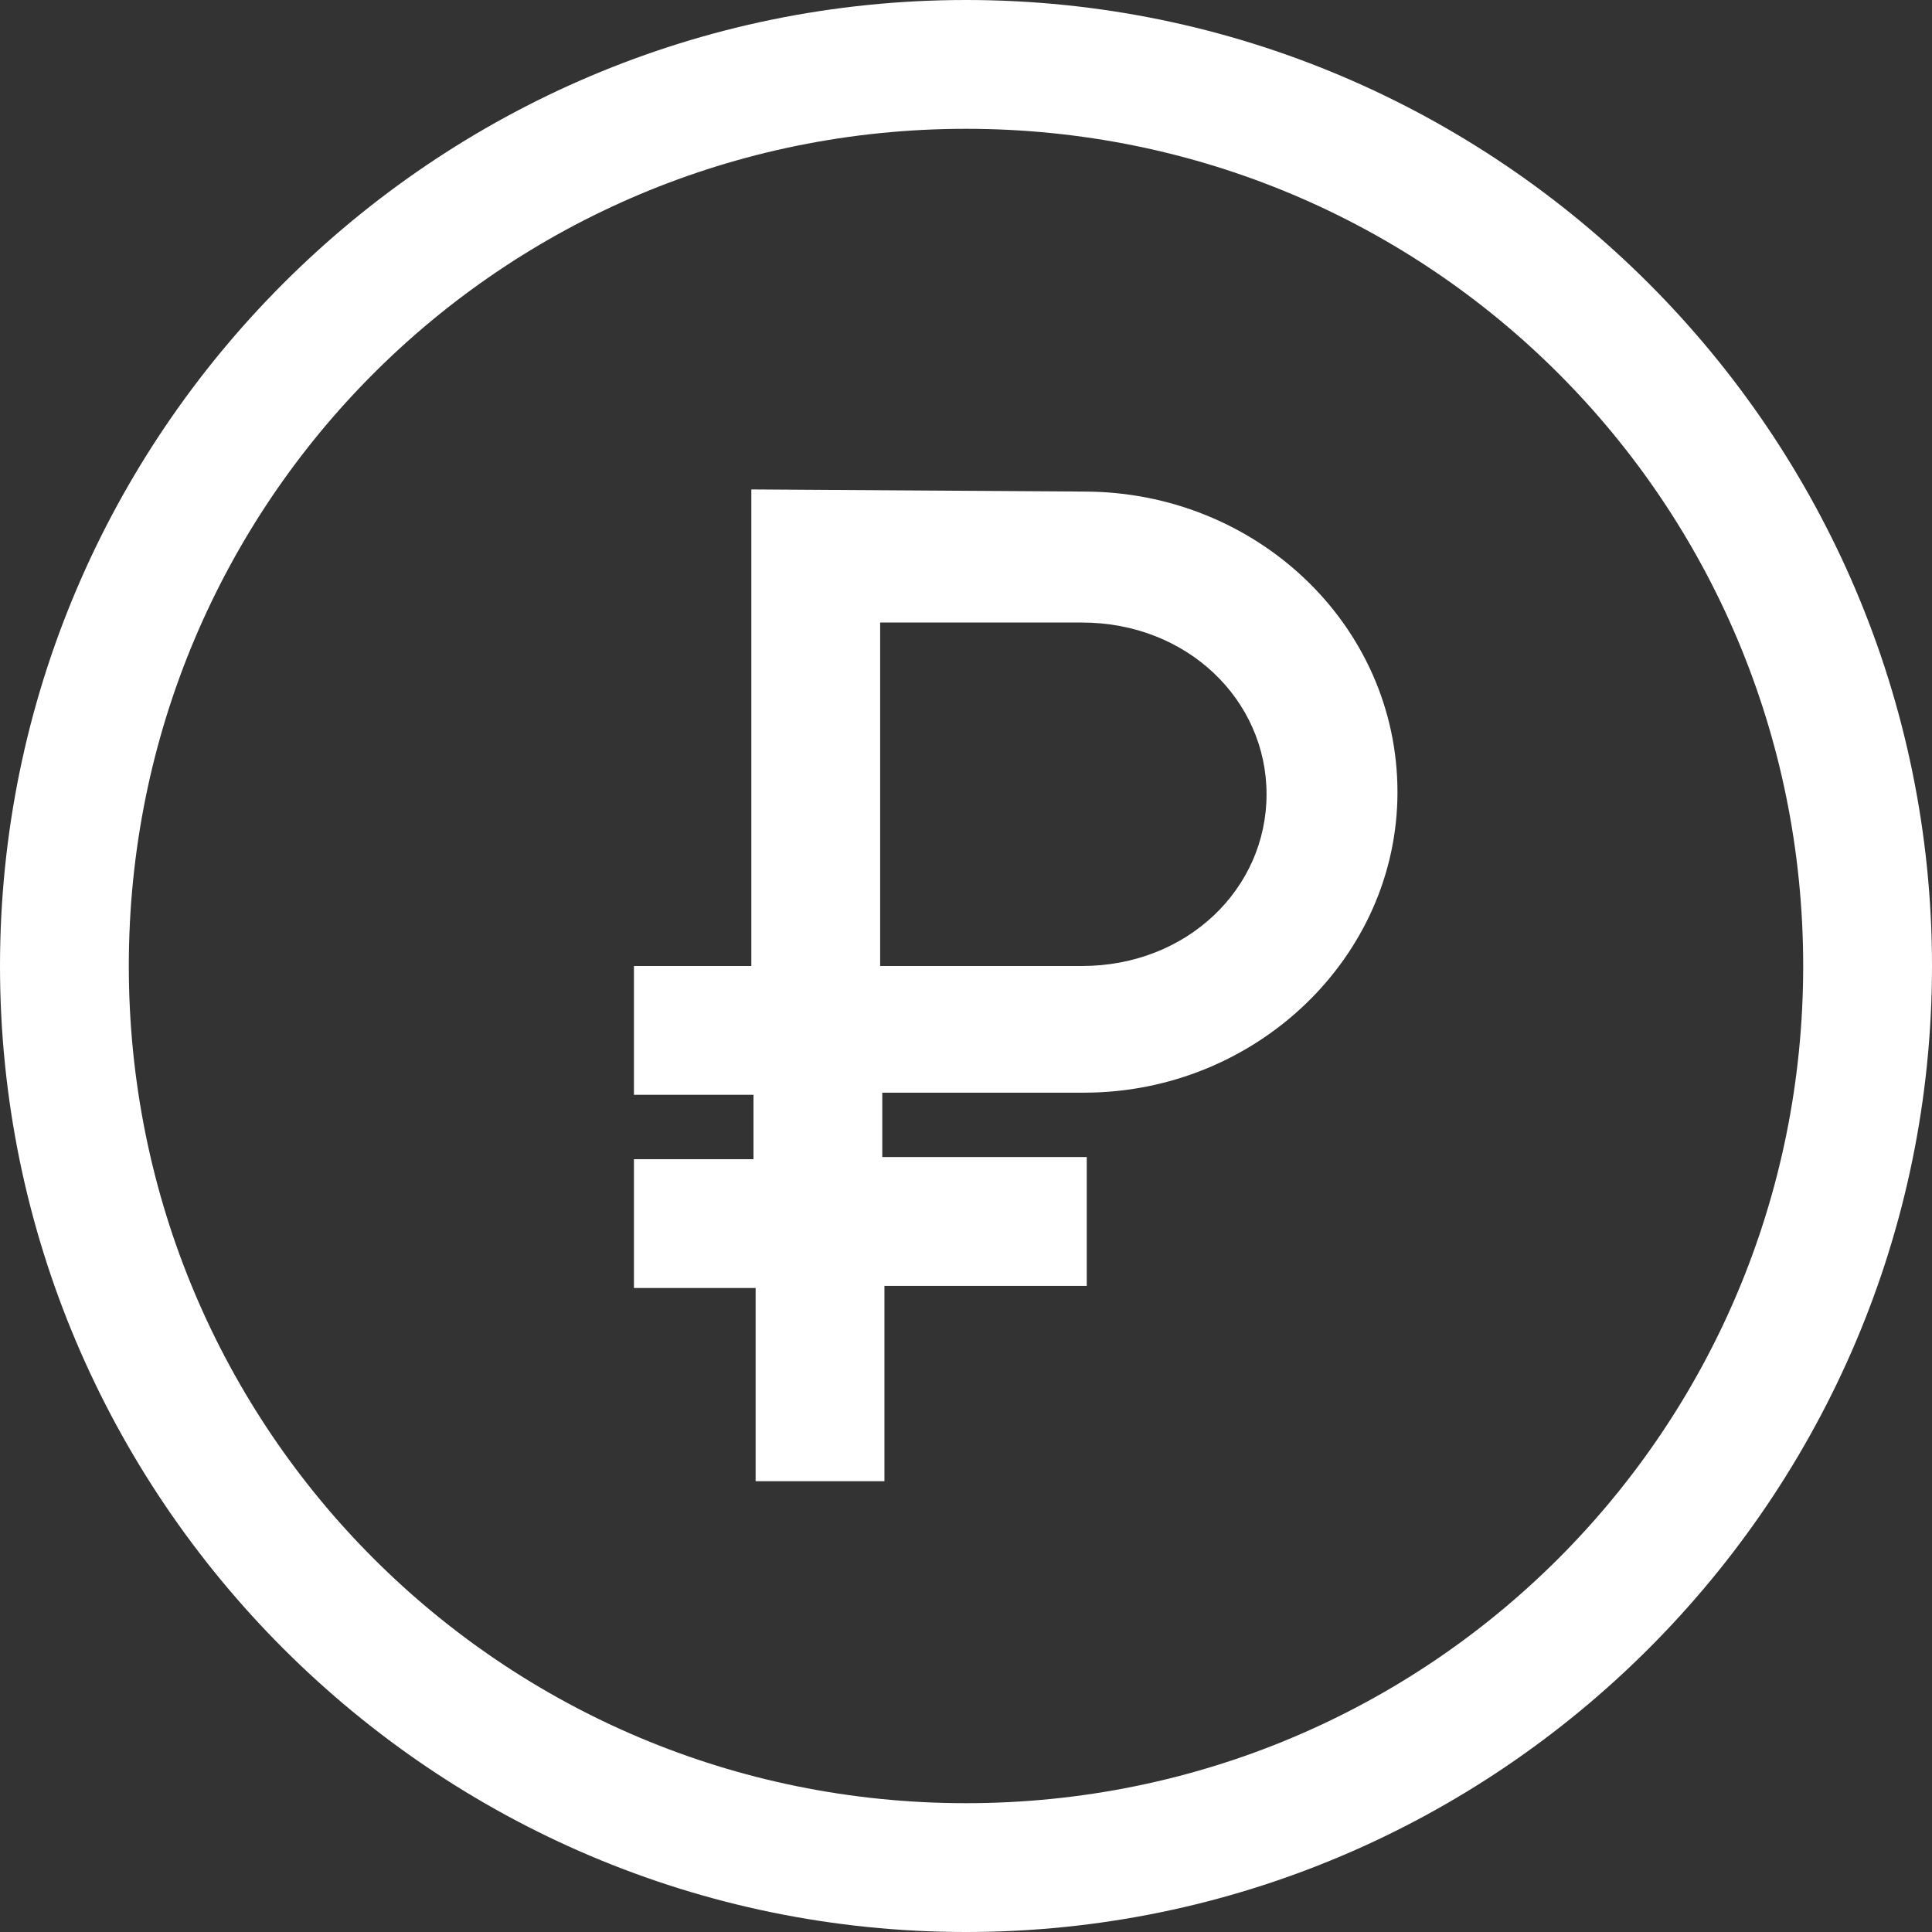 <?xml version="1.0" encoding="UTF-8"?> <svg xmlns="http://www.w3.org/2000/svg" width="64" height="64" viewBox="0 0 64 64" fill="none"><rect x="0" y="0" width="64" height="64" fill="#333333" stroke="none"/> <path d="M32 0C14.364 0 0 14.364 0 32C0 49.636 14.364 64 32 64C49.636 64 64 49.636 64 32C64 14.364 49.636 0 32 0ZM32 4.267C47.36 4.267 59.733 16.64 59.733 32C59.733 47.36 47.36 59.733 32 59.733C16.64 59.733 4.267 47.36 4.267 32C4.267 16.64 16.64 4.267 32 4.267ZM24.889 16.356C24.889 16.356 24.889 17.422 24.889 18.489V32H21C21 33 21 33.5 21 34C21 34.5 21 35 21 36.267H22.827H24.96V38.4H22.827C22.756 38.4 21 38.4 21 38.4C21 39.5 21 39.5 21 40.5C21 41.5 21 41.5 21 42.667H25.031V49.067C25.5 49.067 25.956 49.067 27.164 49.067C28.373 49.067 28.391 49.067 29.298 49.067V46.862V42.596H36C36 41 36 41.709 36 40.5C36 39.291 36 39.5 36 38.329H35.627H29.227V36.196H35.911C41.6 36.196 46.293 31.715 46.293 26.24C46.293 20.693 41.6 16.284 35.911 16.284L24.889 16.213C24.889 16.356 24.889 16.356 24.889 16.356ZM29.156 20.622H35.84C39.324 20.622 41.956 23.182 41.956 26.311C41.956 29.44 39.324 32 35.84 32H29.156V20.622Z" fill="white"></path> </svg> 